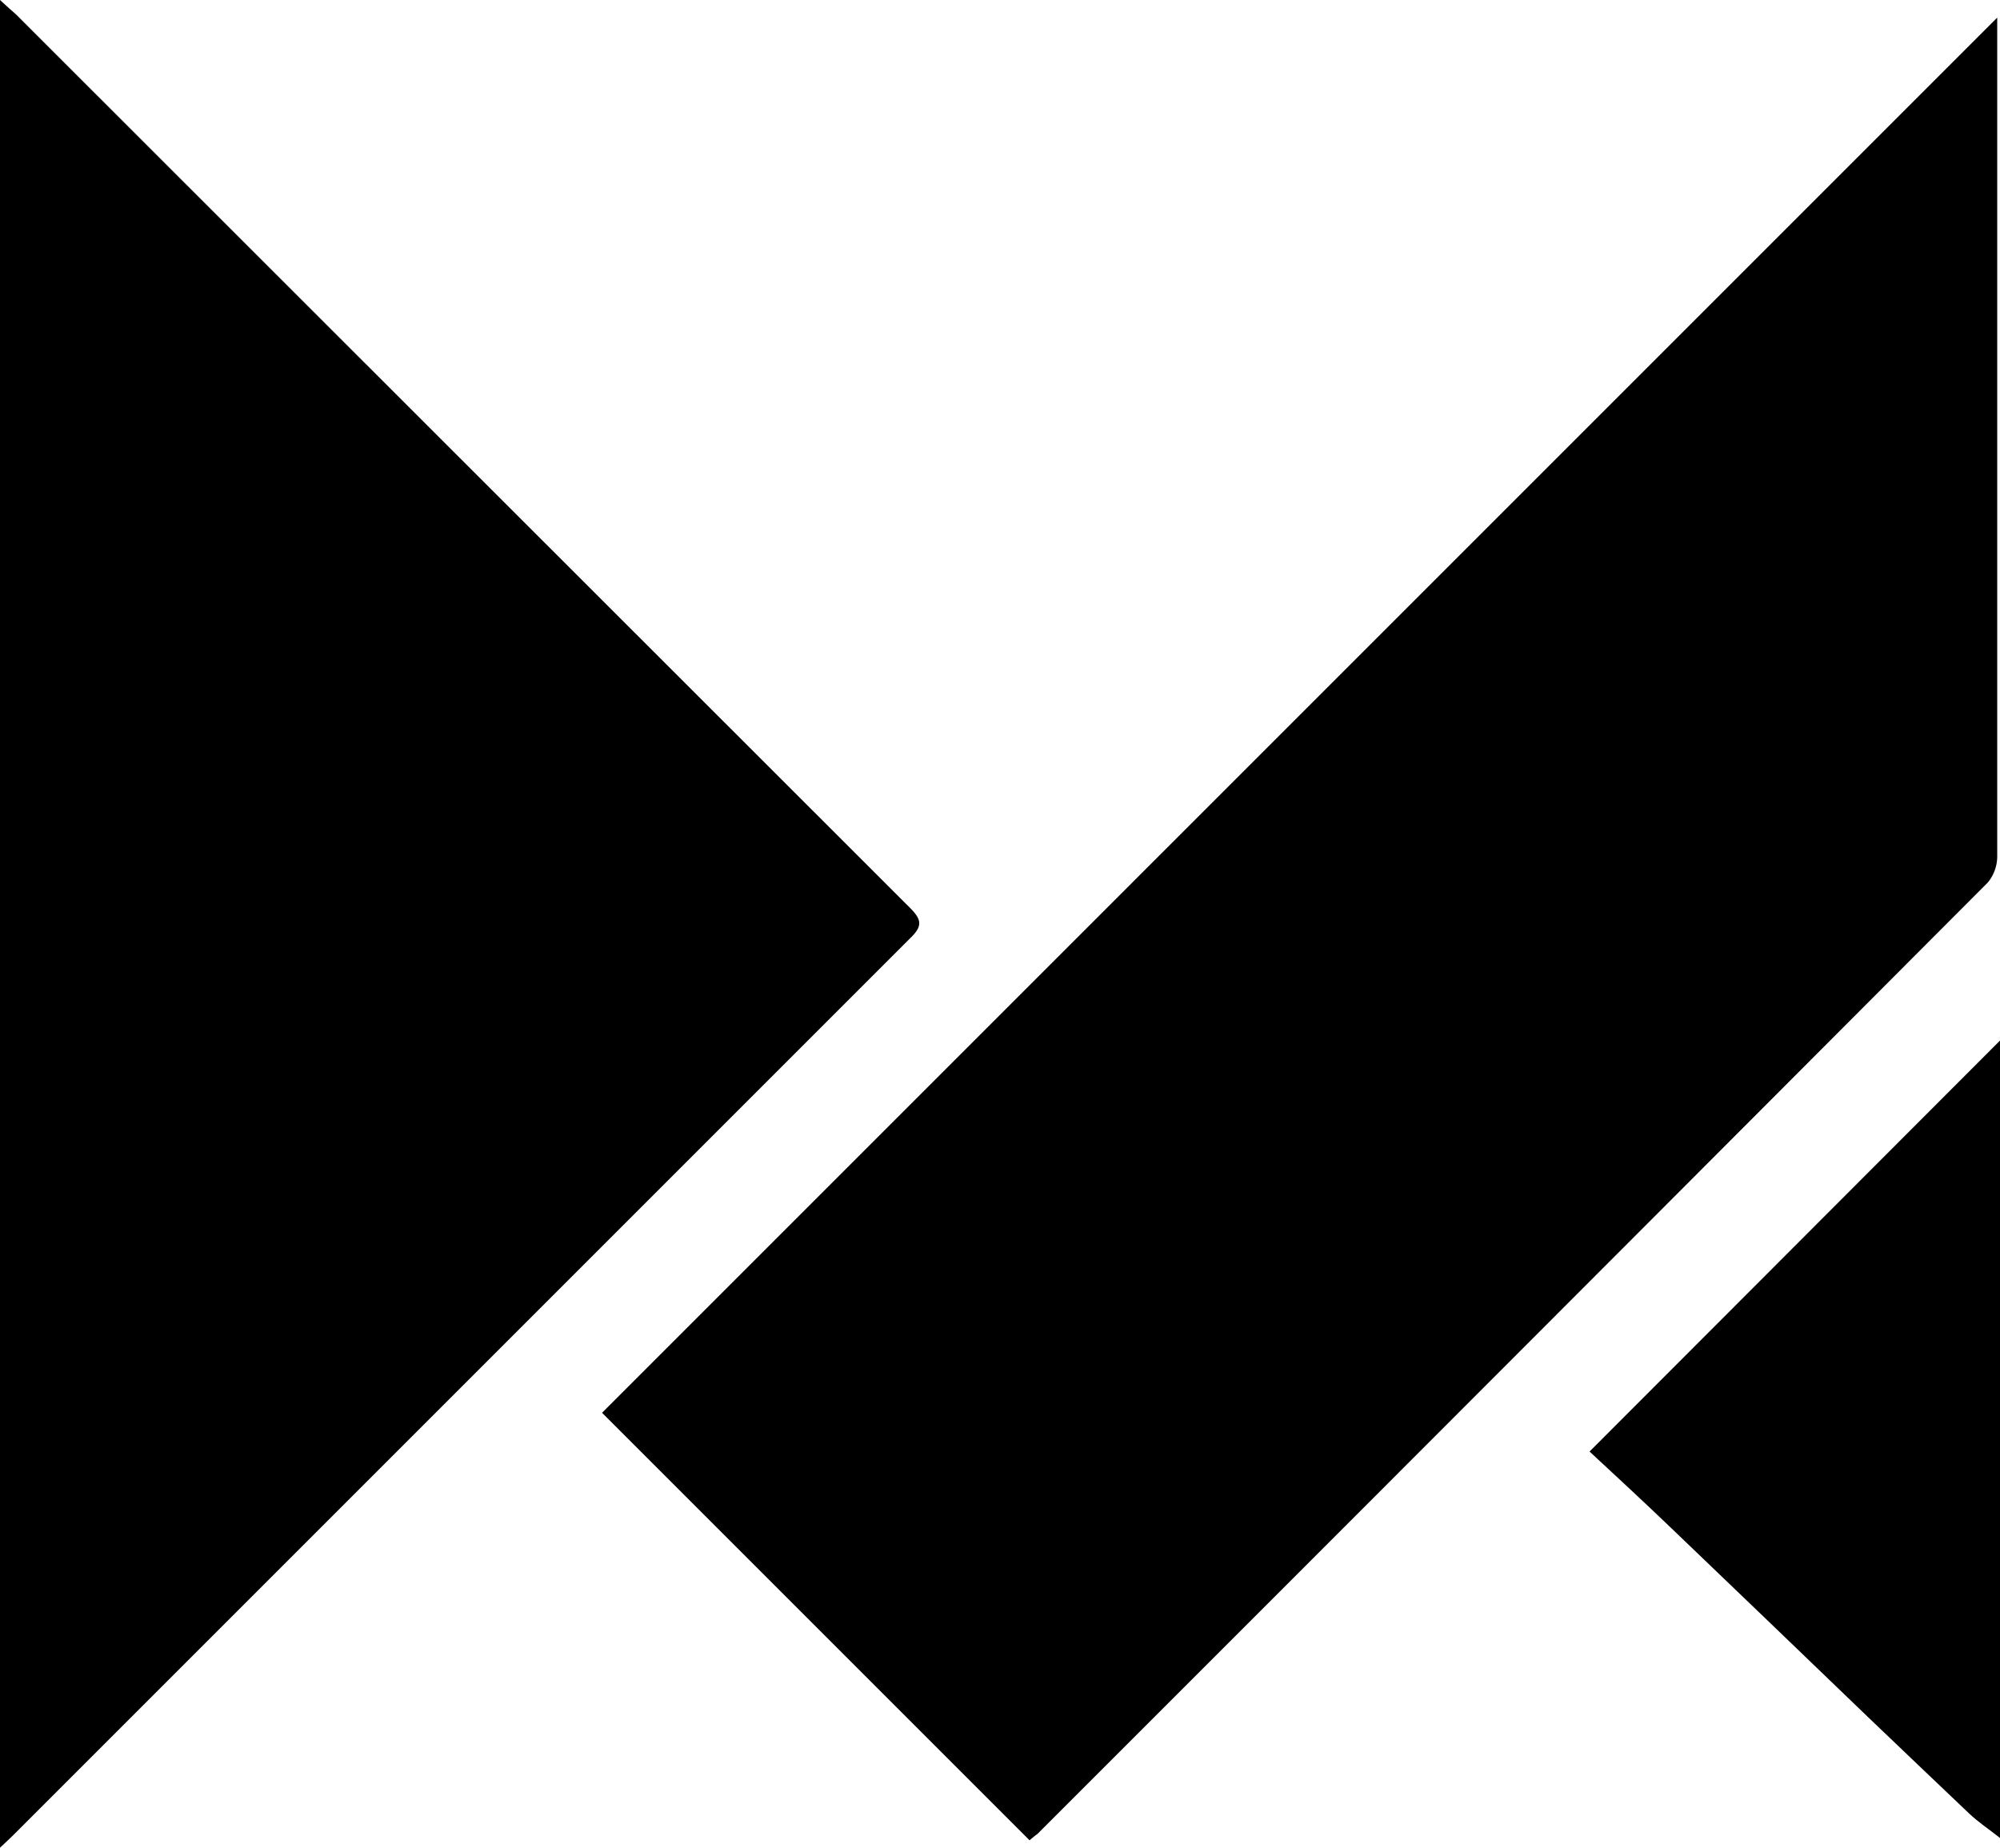 <?xml version="1.0" encoding="UTF-8"?> <svg xmlns="http://www.w3.org/2000/svg" id="Capa_1" data-name="Capa 1" viewBox="0 0 187.36 173.09"><title>metaplast-grt-srlimagotipo</title><path d="M96.45,172.4,56.4,132.35,187.1,1.65V3.32q0,38.42,0,76.84a3.86,3.86,0,0,1-.88,2.51q-44.48,44.6-89,89.1C96.93,172,96.71,172.17,96.45,172.4Z"></path><path d="M0,0C.66.6,1.09,1,1.49,1.34Q43.37,43.21,85.26,85.06c1.09,1.09,1.19,1.7,0,2.84q-42,42-84,84c-.36.36-.74.7-1.28,1.21Z"></path><path d="M187.36,97.48v74.7c-1.09-.86-2.06-1.5-2.89-2.29-3.17-3-6.29-6-9.44-9q-9.22-8.88-18.48-17.75c-2.63-2.52-5.31-5-7.64-7.16Z"></path></svg> 